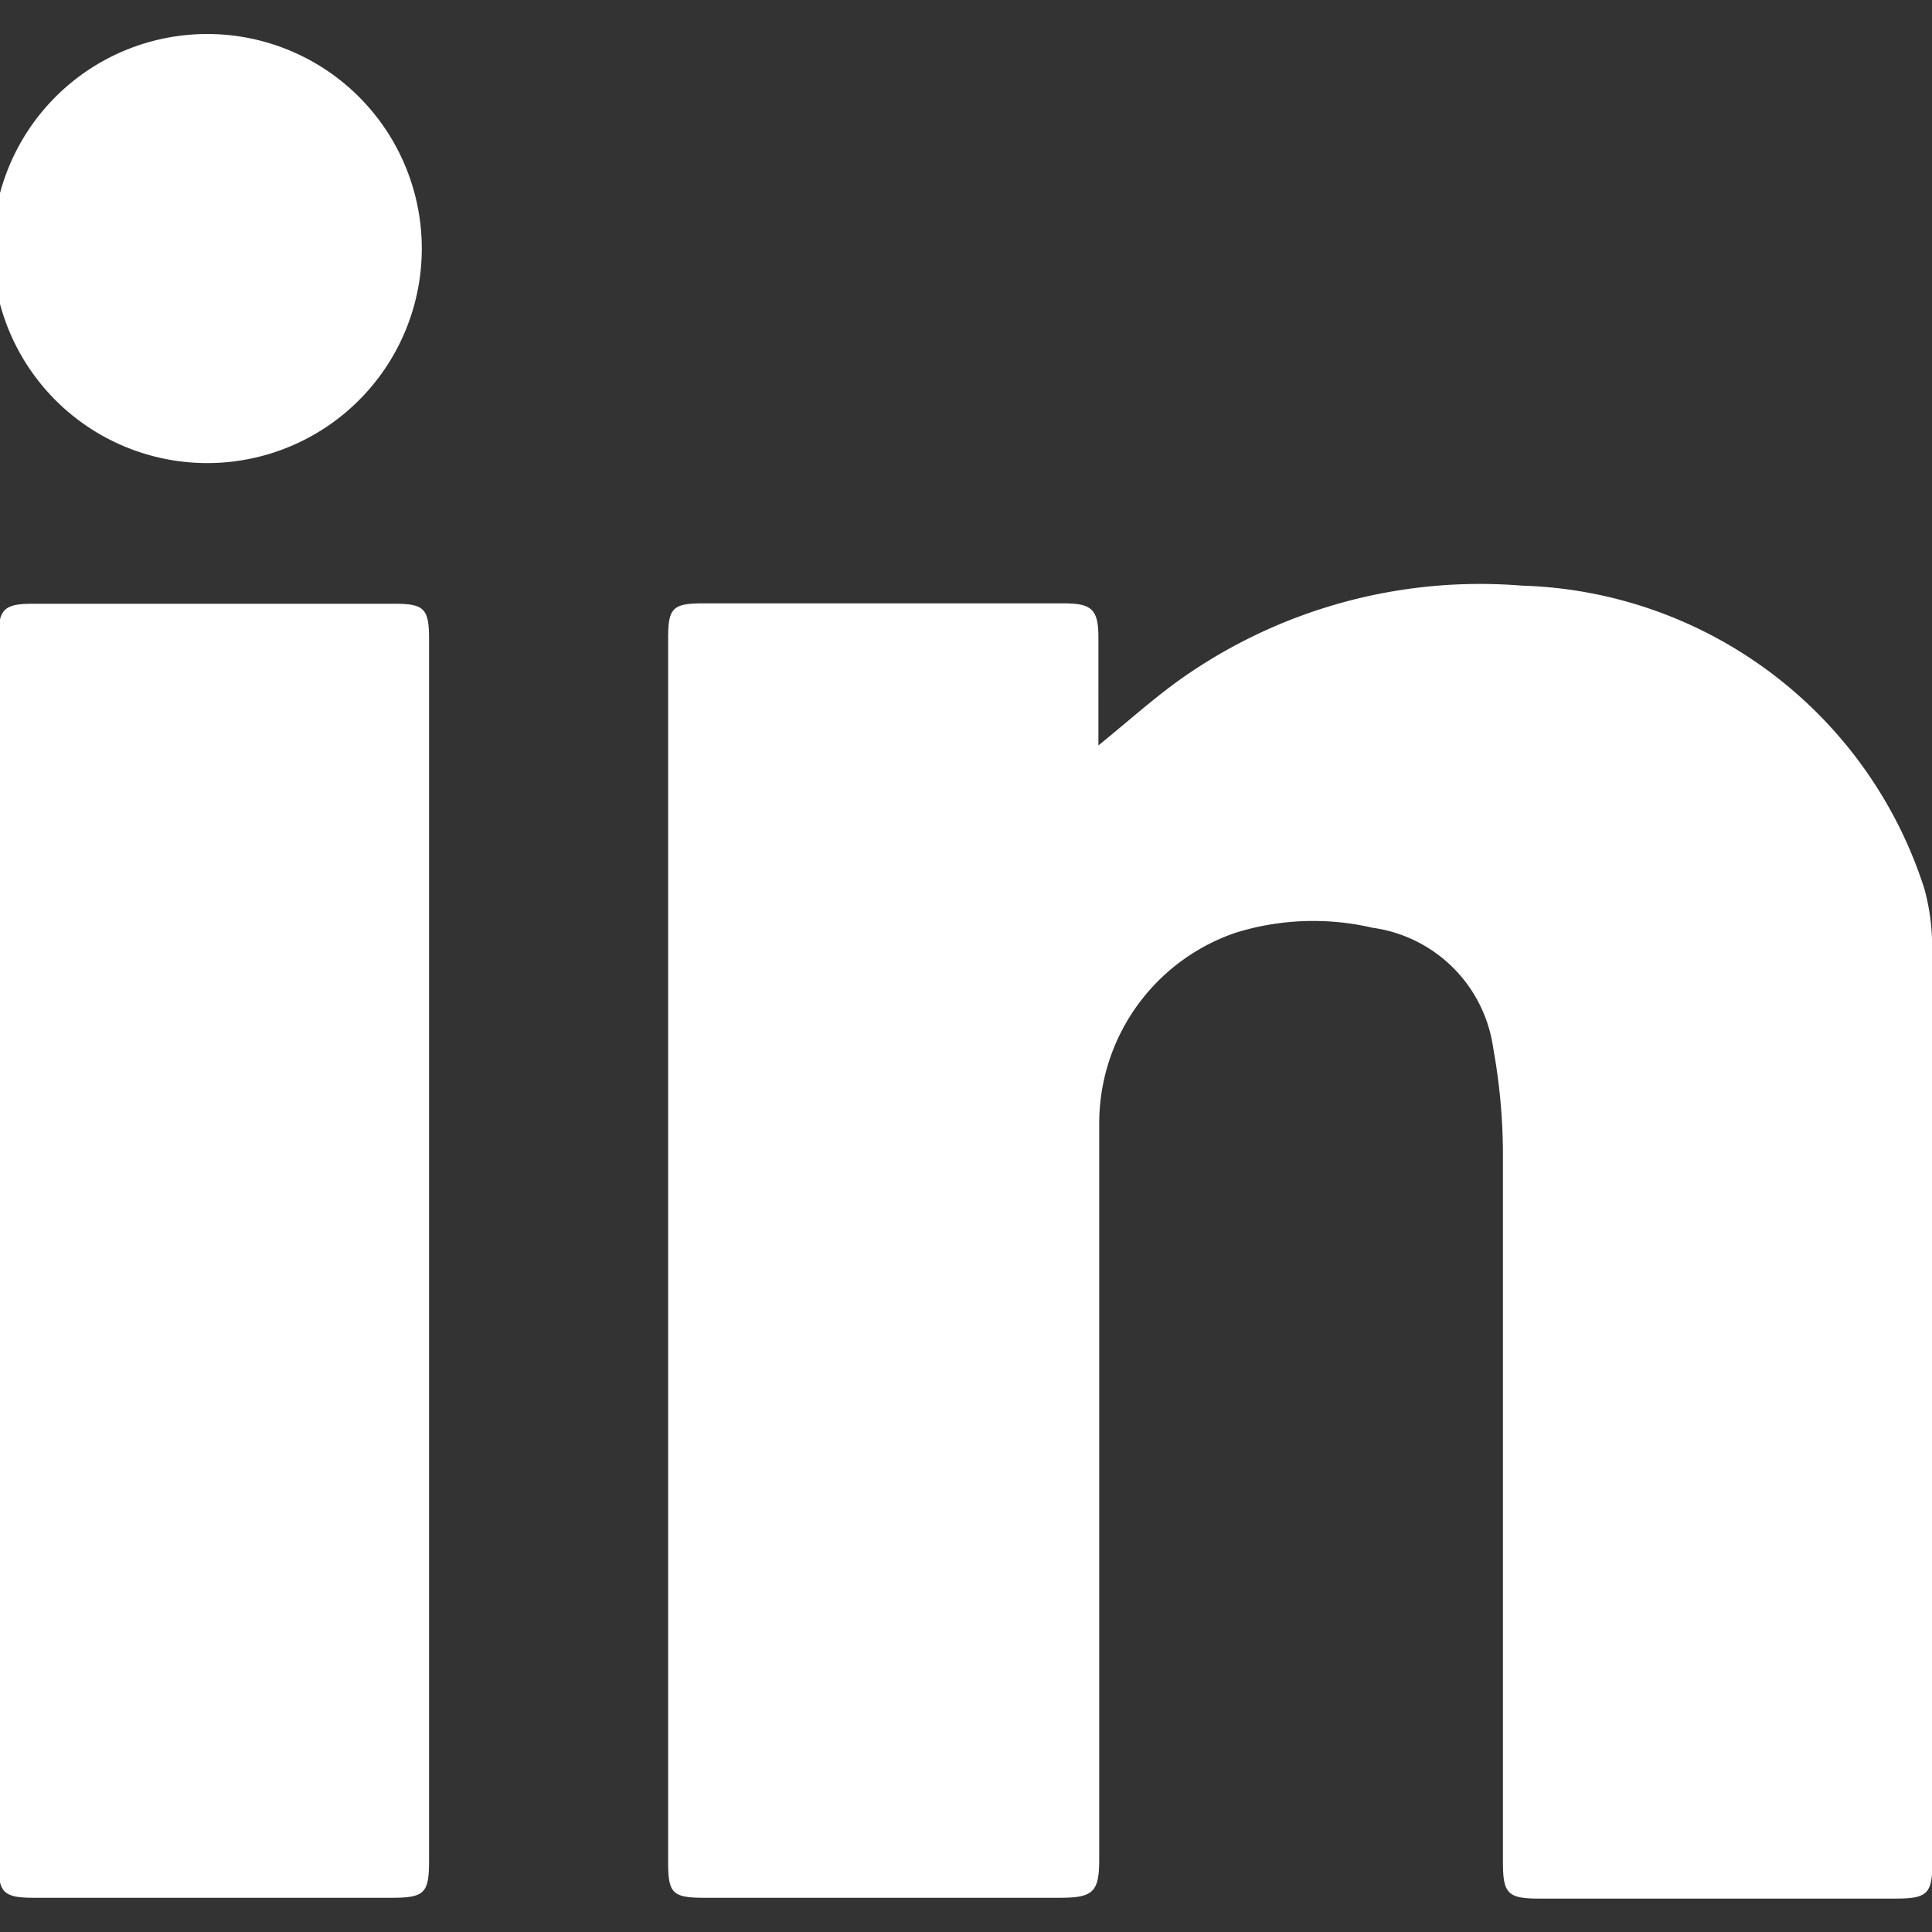 <svg id="Layer_1" data-name="Layer 1" xmlns="http://www.w3.org/2000/svg" viewBox="0 0 48 48"><rect x="0" y="0" width="48" height="48" fill="#333333" stroke="none"/><defs><style>.cls-1{fill:#fff;}</style></defs><title>icon-footer-linkedin</title><path class="cls-1" d="M48,23.69a5.39,5.39,0,0,0-.19-1.61,10.83,10.83,0,0,0-10-7.53,12.88,12.88,0,0,0-8.46,2.31c-.69.49-1.32,1.06-2.06,1.66V15.85c0-.71-.16-.86-.87-.86H17.48c-.76,0-.88.11-.88.85V46.27c0,.77.11.88.9.88h8.81c.83,0,1-.12,1-.95V27.91a5,5,0,0,1,3.4-4.74,6.5,6.5,0,0,1,3.39-.12,3.51,3.51,0,0,1,3,3,14.76,14.76,0,0,1,.24,2.65c0,5.85,0,11.71,0,17.57,0,.77.12.9.89.9h8.86c.8,0,.92-.12.92-.92Q48,35,48,23.69Z"/><path class="cls-1" d="M9.81,15h-9c-.7,0-.85.13-.85.84V46.3c0,.73.14.85.88.85H9.74c.81,0,.92-.12.92-.92V15.86C10.66,15.12,10.53,15,9.81,15Z"/><path class="cls-1" d="M5.38.85a5.33,5.33,0,1,0,0,10.65A5.33,5.33,0,0,0,5.38.85Z"/></svg>